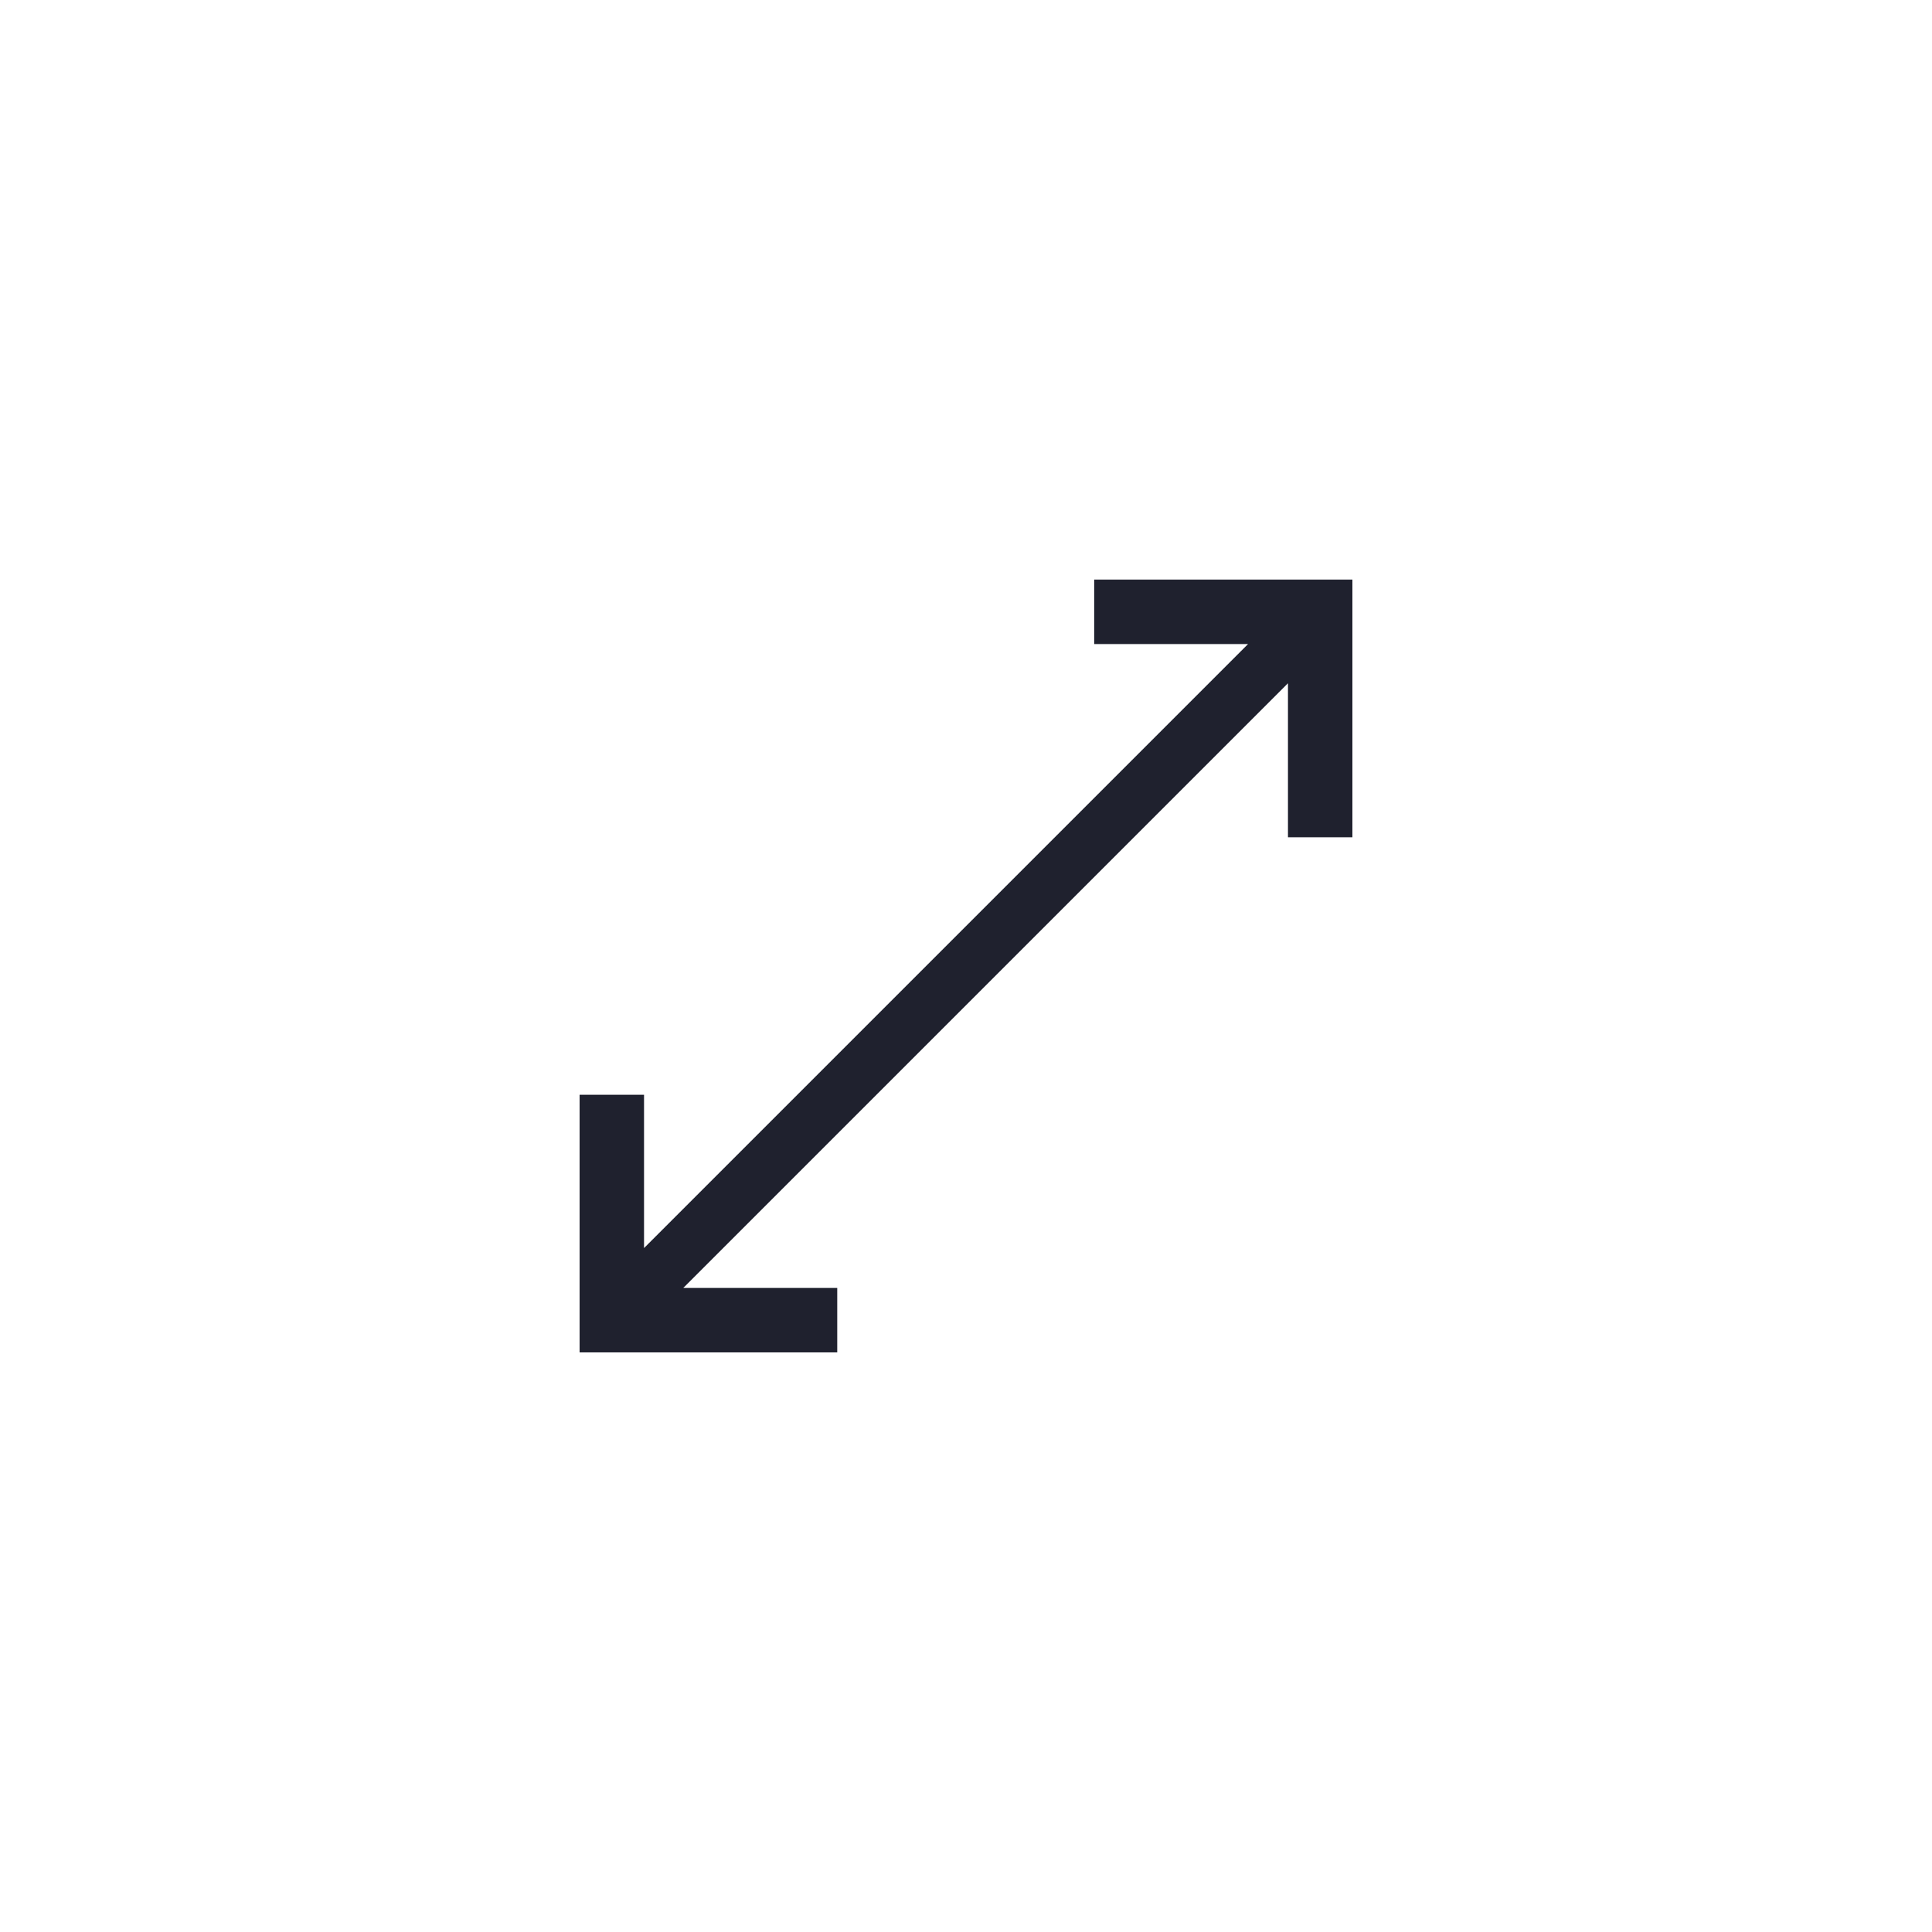 <svg xmlns="http://www.w3.org/2000/svg" width="20" height="20" fill="none"><path fill="#1f212eff" fill-rule="evenodd" d="M14 6v2.667h-.667V7.073l-6.26 6.26h1.594V14H6v-2.667h.667v1.587l6.253-6.253h-1.593V6h2.666z" clip-rule="evenodd"/><mask id="a" width="8" height="8" x="6" y="6" maskUnits="userSpaceOnUse" style="mask-type:luminance"><path fill="#fff" fill-rule="evenodd" d="M14 6v2.667h-.667V7.073l-6.26 6.26h1.594V14H6v-2.667h.667v1.587l6.253-6.253h-1.593V6h2.666z" clip-rule="evenodd"/></mask></svg>